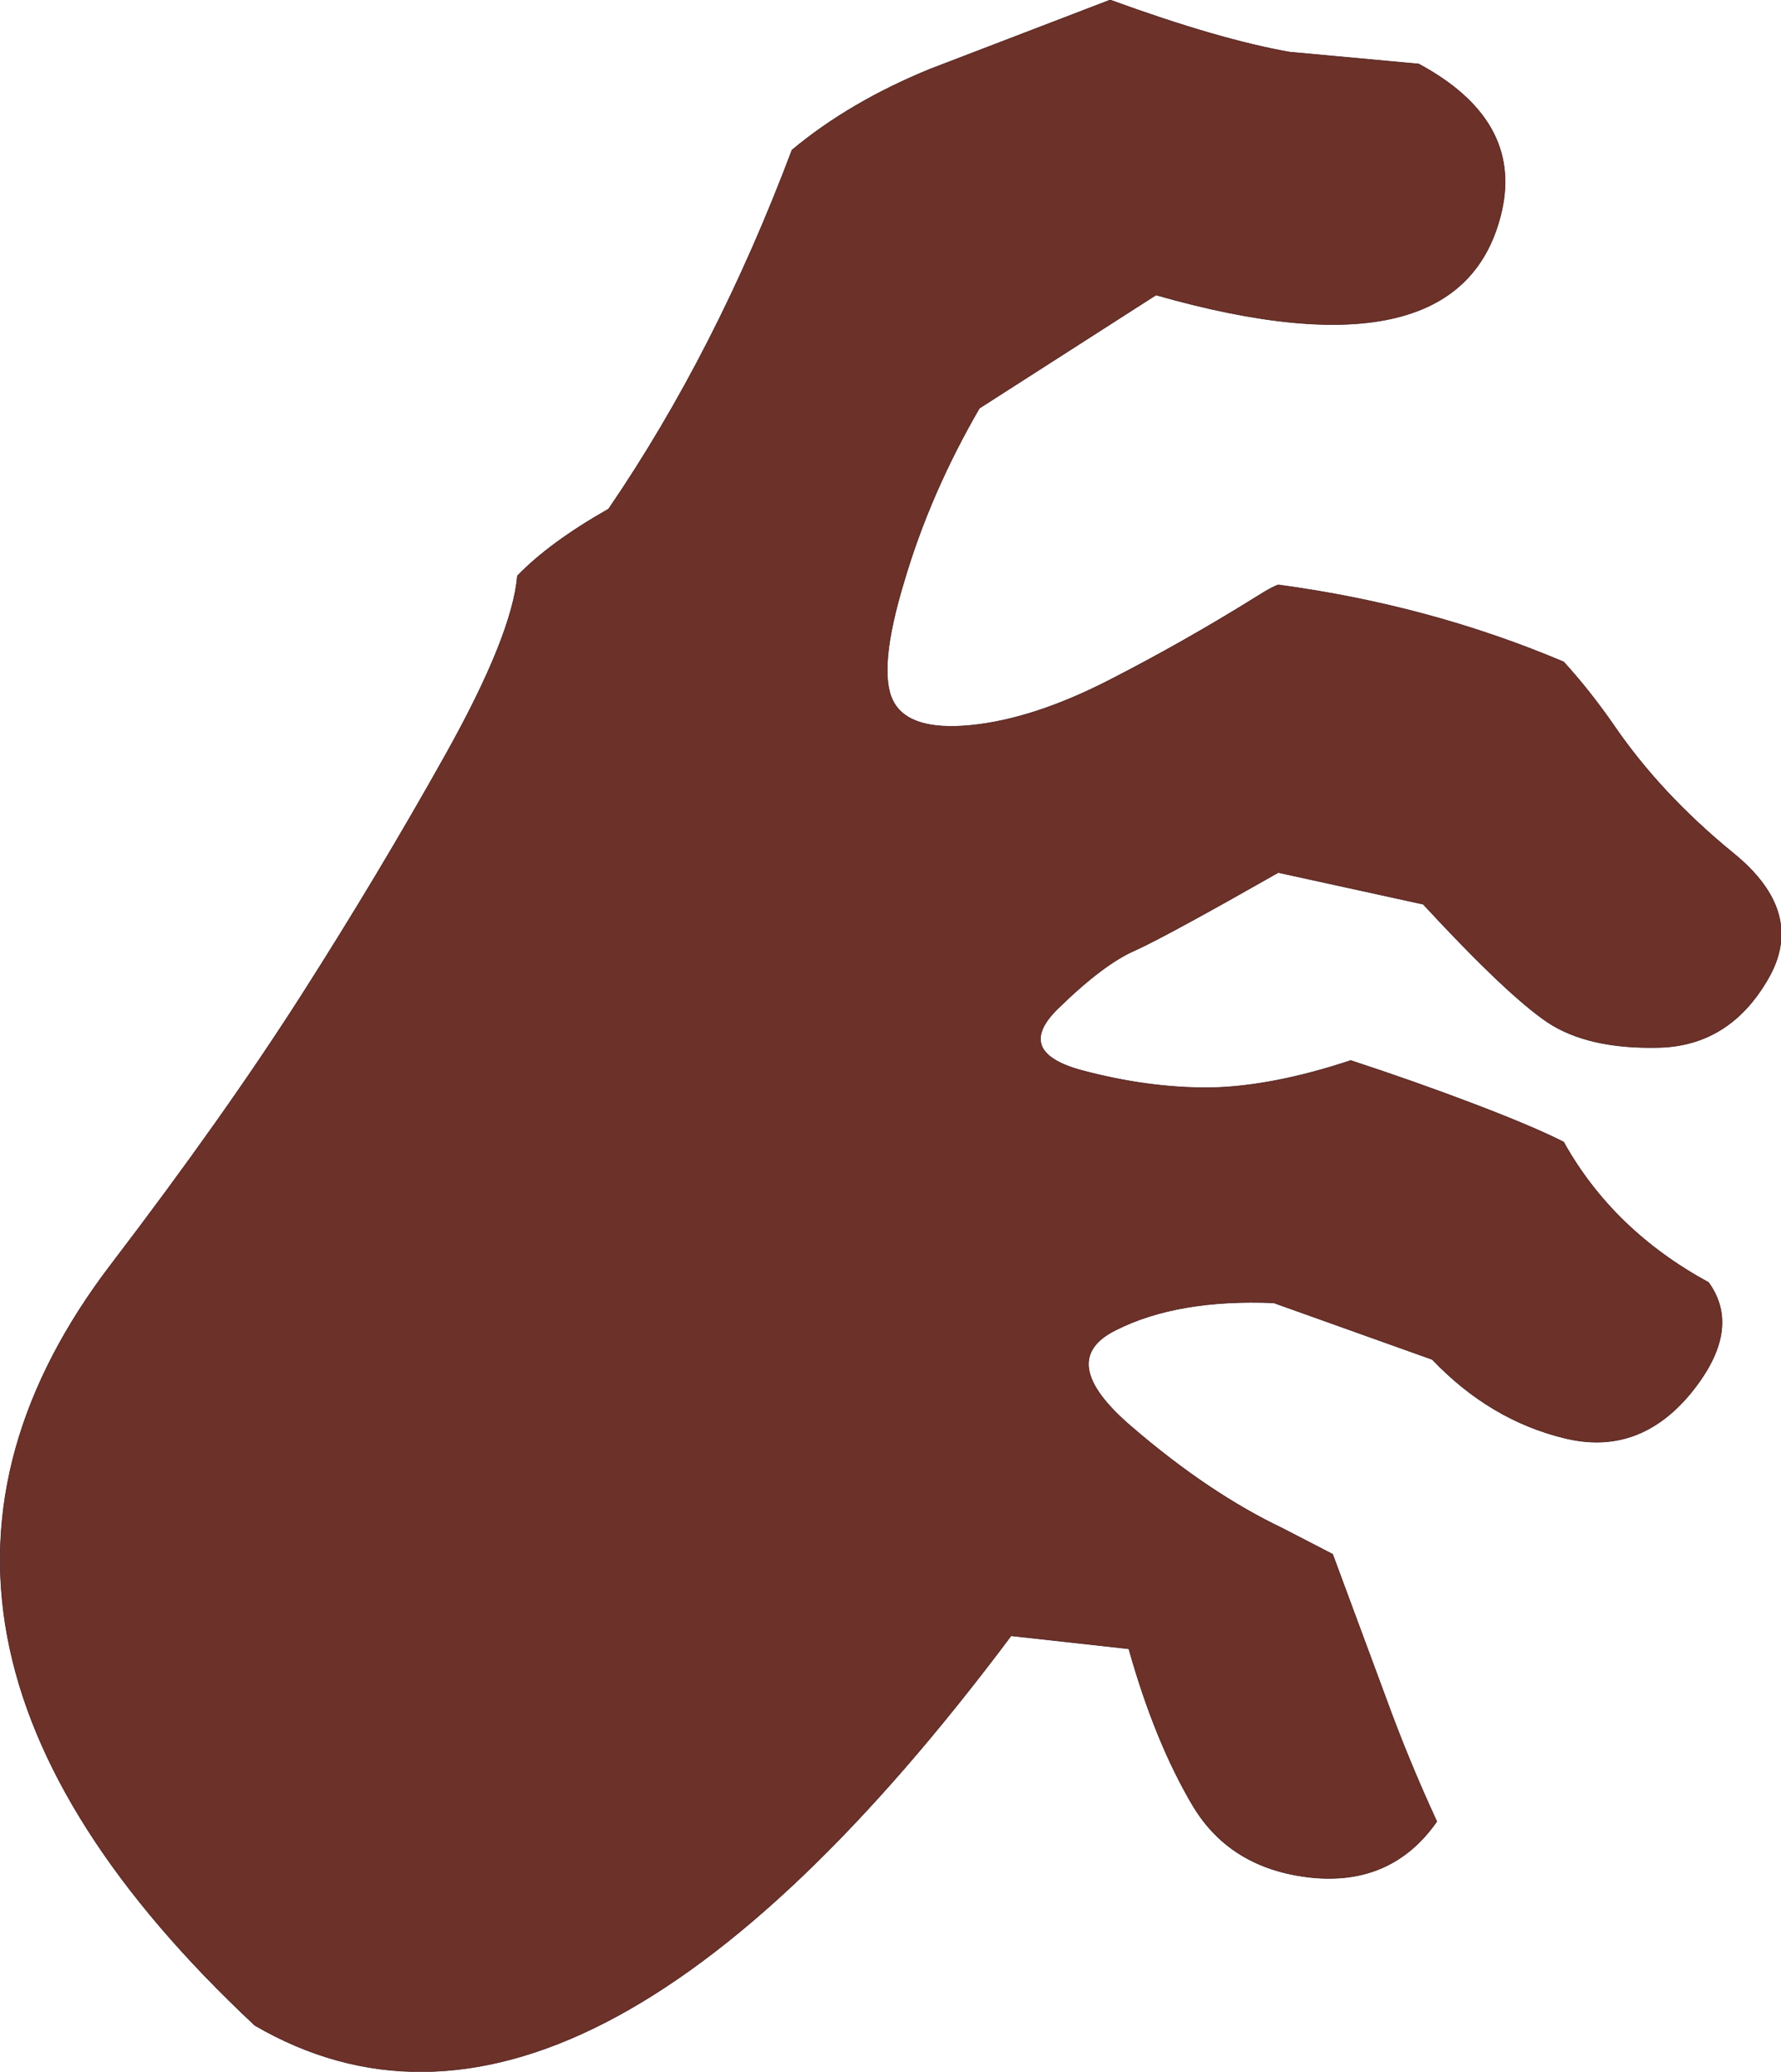 <?xml version="1.0" encoding="UTF-8" standalone="no"?>
<svg xmlns:xlink="http://www.w3.org/1999/xlink" height="182.95px" width="157.3px" xmlns="http://www.w3.org/2000/svg">
  <g transform="matrix(1.0, 0.0, 0.0, 1.0, 78.65, 91.45)">
    <path d="M59.45 -33.0 Q61.65 -30.6 63.75 -27.6 67.95 -21.4 74.45 -16.1 80.9 -10.85 77.5 -5.0 74.1 0.9 67.85 1.05 61.6 1.2 58.0 -1.2 54.4 -3.65 47.05 -11.6 L34.25 -14.4 Q24.4 -8.8 21.65 -7.55 18.85 -6.35 14.85 -2.45 10.85 1.4 16.8 3.05 22.75 4.65 28.25 4.6 33.7 4.5 40.65 2.2 46.3 4.05 51.55 6.05 56.8 8.05 59.45 9.4 63.8 17.2 72.25 21.8 75.25 25.95 70.7 31.55 66.1 37.15 59.55 35.55 52.95 33.95 47.85 28.6 L33.85 23.6 Q25.35 23.25 19.9 26.0 14.45 28.7 21.3 34.55 28.1 40.4 34.6 43.5 L39.05 45.8 43.7 58.35 Q45.75 64.0 48.25 69.4 44.3 75.05 37.2 74.35 30.05 73.6 26.7 68.0 23.35 62.35 21.05 54.15 L10.65 53.0 Q-27.55 104.05 -56.15 87.4 -93.5 52.45 -68.8 20.15 -58.8 7.05 -52.0 -3.6 -45.2 -14.25 -39.3 -24.8 -33.4 -35.35 -32.95 -40.6 -30.1 -43.55 -24.9 -46.5 -15.4 -60.4 -8.7 -78.2 -3.6 -82.45 3.5 -85.35 L19.4 -91.45 Q29.0 -87.95 35.25 -86.85 L46.65 -85.8 Q55.75 -80.9 54.0 -72.9 50.6 -57.65 23.45 -65.4 L7.85 -55.4 Q3.5 -47.9 1.2 -40.1 -1.15 -32.35 0.2 -29.6 1.55 -26.85 7.1 -27.4 12.6 -27.95 19.25 -31.35 25.9 -34.75 32.4 -38.8 33.65 -39.6 34.25 -39.8 47.65 -38.0 59.45 -33.0" fill="#6c3128" fill-rule="evenodd" stroke="none"/>
    <path d="M59.45 -33.0 Q47.65 -38.0 34.25 -39.8 33.65 -39.6 32.4 -38.8 25.9 -34.75 19.25 -31.35 12.6 -27.95 7.1 -27.4 1.55 -26.85 0.2 -29.6 -1.15 -32.35 1.2 -40.1 3.5 -47.9 7.85 -55.4 L23.45 -65.4 Q50.6 -57.65 54.0 -72.9 55.75 -80.9 46.65 -85.8 L35.25 -86.85 Q29.0 -87.95 19.4 -91.45 L3.5 -85.35 Q-3.6 -82.45 -8.7 -78.2 -15.4 -60.4 -24.9 -46.5 -30.1 -43.55 -32.95 -40.6 -33.4 -35.35 -39.3 -24.8 -45.2 -14.25 -52.0 -3.6 -58.8 7.05 -68.8 20.15 -93.5 52.45 -56.15 87.4 -27.55 104.05 10.65 53.0 L21.05 54.15 Q23.35 62.35 26.7 68.0 30.05 73.6 37.2 74.35 44.3 75.05 48.25 69.4 45.75 64.0 43.7 58.35 L39.05 45.8 34.6 43.5 Q28.1 40.4 21.3 34.55 14.45 28.7 19.9 26.0 25.35 23.25 33.85 23.6 L47.85 28.6 Q52.95 33.95 59.55 35.55 66.1 37.15 70.7 31.55 75.25 25.95 72.25 21.8 63.8 17.2 59.45 9.4 56.8 8.05 51.55 6.05 46.3 4.05 40.65 2.2 33.7 4.5 28.25 4.6 22.75 4.65 16.8 3.05 10.85 1.4 14.85 -2.45 18.85 -6.35 21.65 -7.55 24.4 -8.8 34.25 -14.4 L47.05 -11.6 Q54.4 -3.65 58.0 -1.2 61.6 1.2 67.85 1.05 74.1 0.9 77.5 -5.0 80.9 -10.85 74.45 -16.1 67.95 -21.4 63.75 -27.6 61.65 -30.6 59.45 -33.0 Z" fill="none" stroke="#481c1c" stroke-linecap="round" stroke-linejoin="round" stroke-width="0.05"/>
  </g>
</svg>
